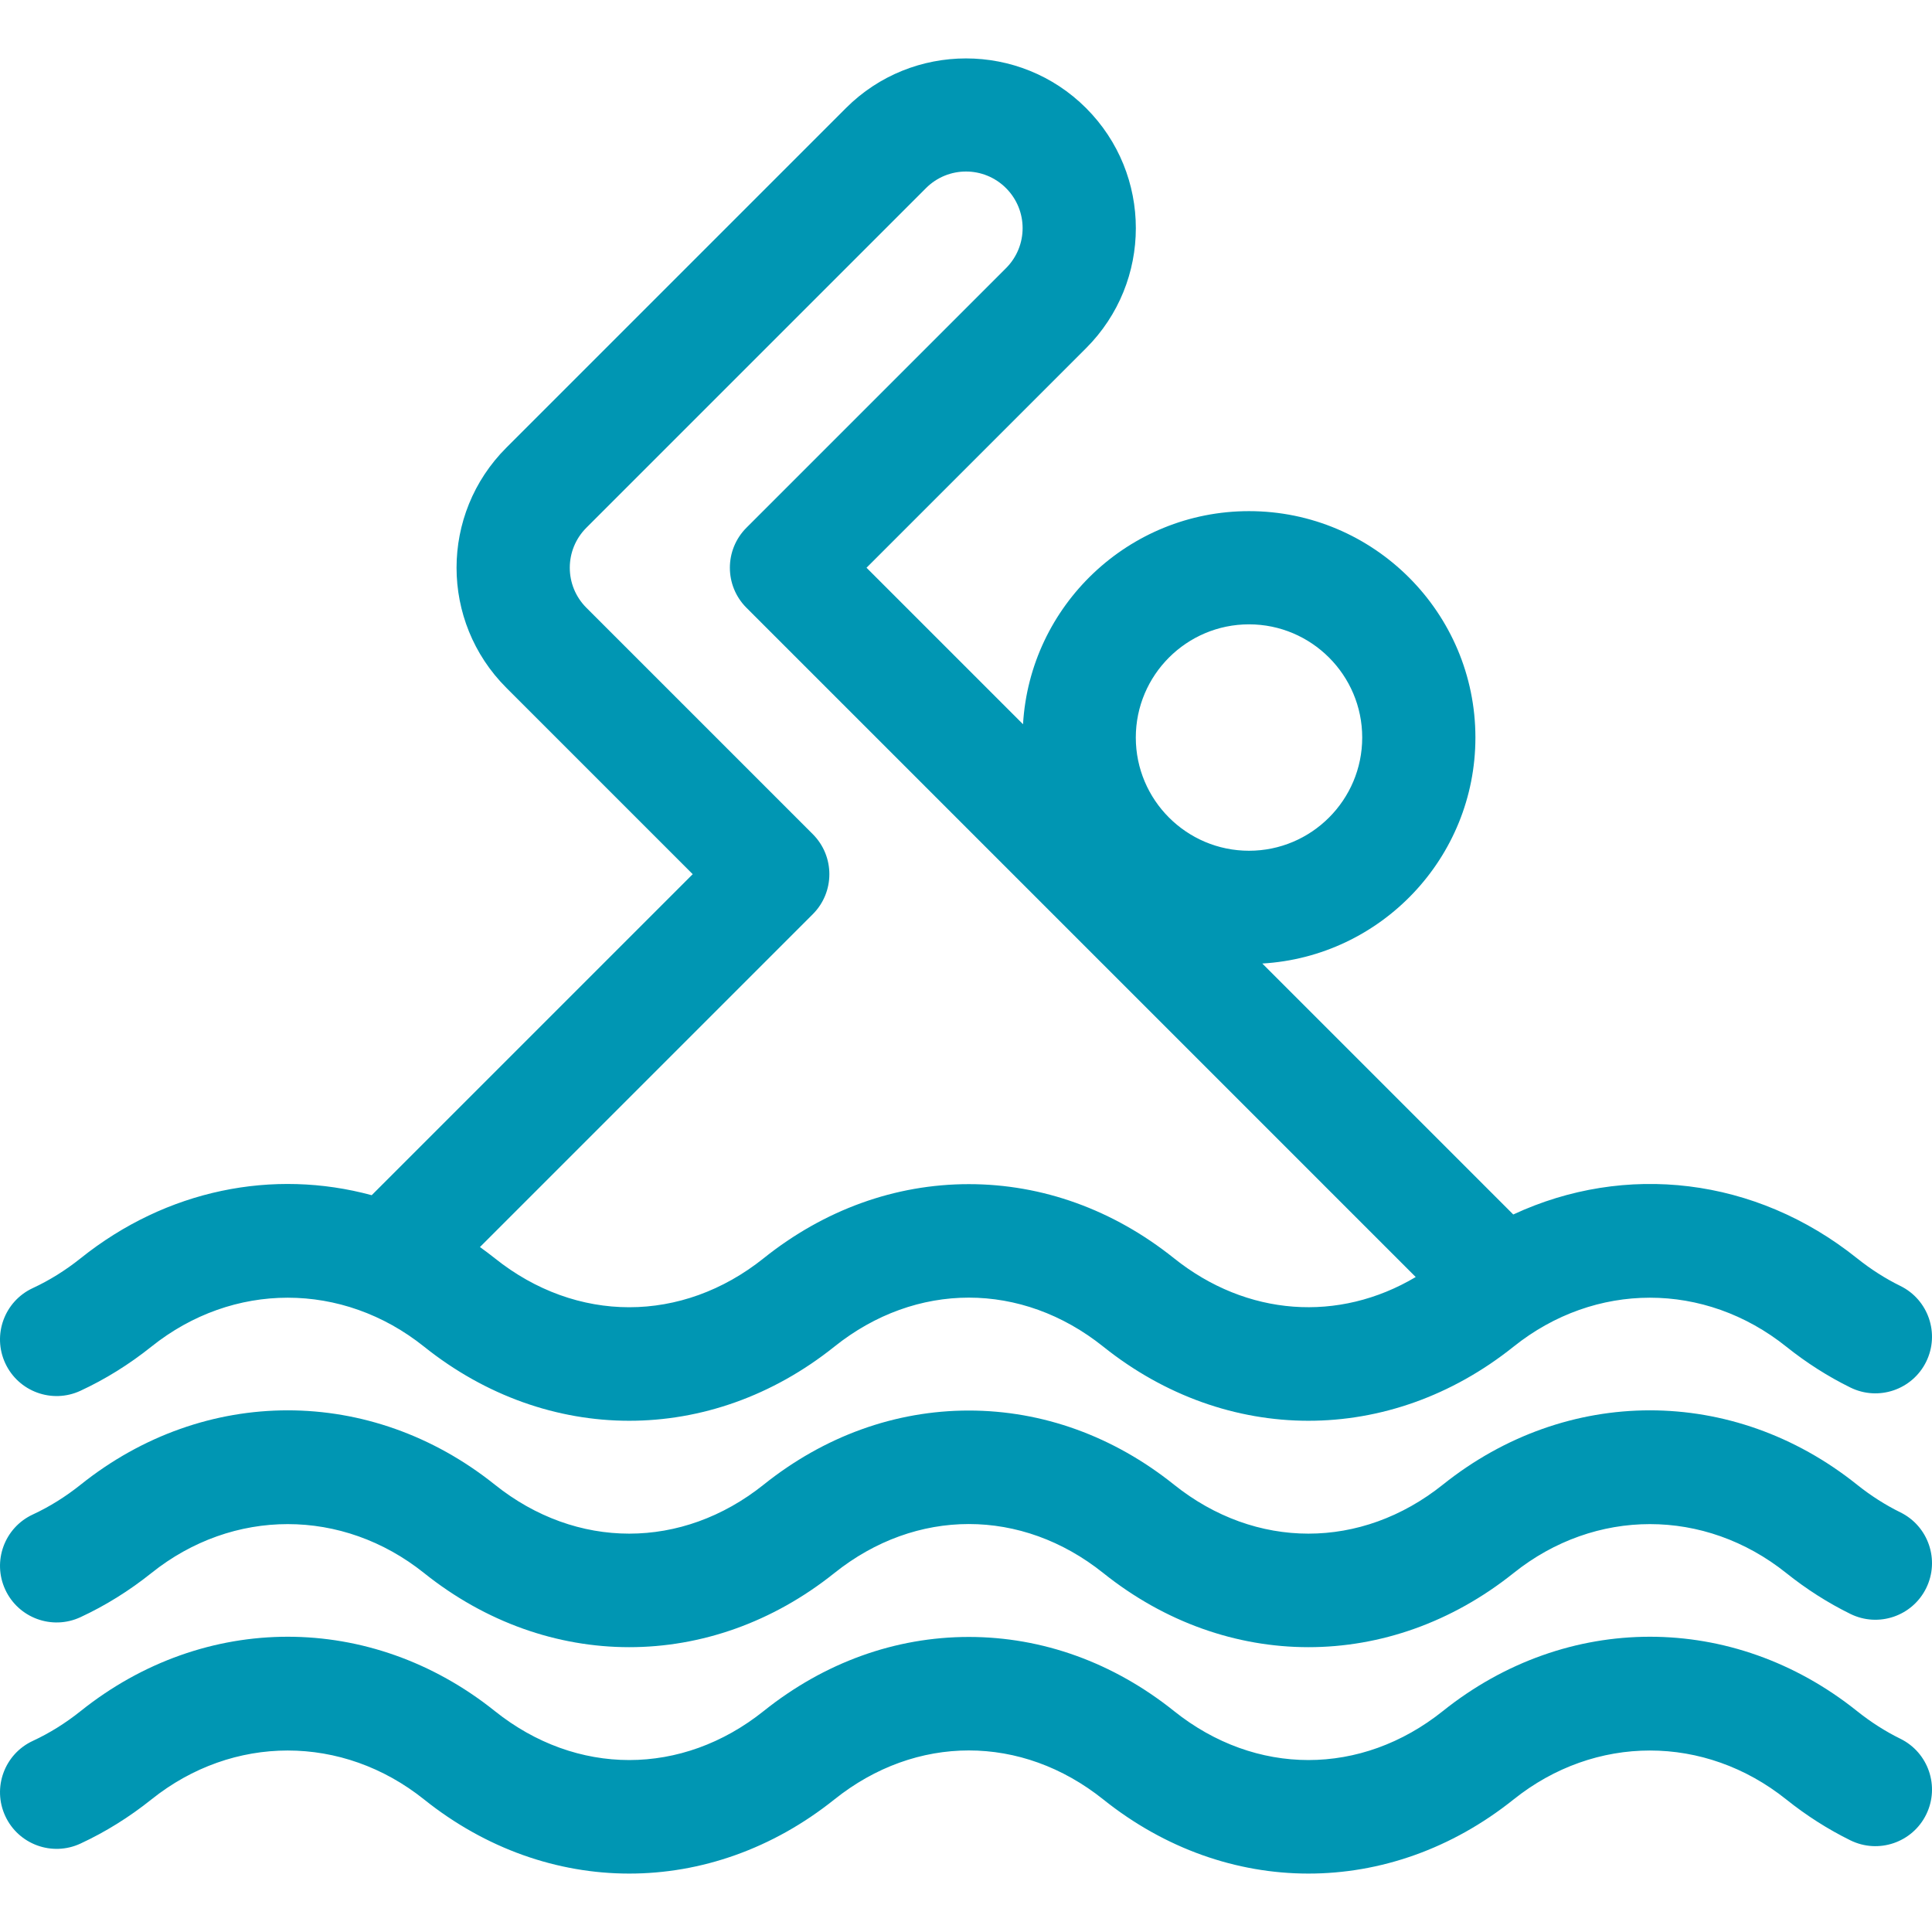 <?xml version="1.0" encoding="iso-8859-1"?>
<!-- Generator: Adobe Illustrator 19.0.0, SVG Export Plug-In . SVG Version: 6.00 Build 0)  -->
<svg version="1.1" id="Capa_1" xmlns="http://www.w3.org/2000/svg" xmlns:xlink="http://www.w3.org/1999/xlink" x="0px" y="0px"
	 viewBox="0 0 512 512" style="enable-background:new 0 0 512 512;" xml:space="preserve">
<g>
	<g>
		<path fill="#0096b3" d="M503.616,340.789c-3.995-1.964-7.863-4.435-11.498-7.343c-26.924-21.539-61.435-25.393-91.087-11.594l-66.508-66.509
			c31.45-1.831,56.476-27.988,56.476-59.887c0-33.084-26.916-59.999-59.999-59.999c-31.901,0-58.056,25.027-59.887,56.476
			l-41.476-41.476l58.181-58.182c17.589-17.588,17.592-46.043,0-63.634c-17.544-17.545-46.09-17.545-63.634,0l-89.999,89.999
			c-17.589,17.588-17.592,46.043,0,63.634l49.392,49.393L98.503,316.74c-26.112-7.084-54.333-1.524-77.121,16.705
			c-3.998,3.198-8.268,5.86-12.692,7.913c-7.515,3.487-10.78,12.405-7.294,19.92c3.487,7.515,12.404,10.781,19.92,7.294
			c6.604-3.064,12.932-7,18.807-11.701c21.609-17.288,50.647-17.289,72.258,0c32.684,26.148,75.931,26.247,108.74,0
			c21.644-17.315,49.613-17.315,71.258,0c32.684,26.148,75.931,26.247,108.74,0c21.609-17.289,50.647-17.288,72.257,0
			c5.333,4.268,11.054,7.915,17.003,10.839c7.434,3.656,16.424,0.591,20.079-6.842C514.113,353.434,511.05,344.444,503.616,340.789z
			 M331,165.457c16.542,0,30,13.458,30,30c0,16.542-13.458,30-30,30s-30-13.458-30-30C301,178.915,314.458,165.457,331,165.457z
			 M311.12,333.446c-16.059-12.847-34.859-19.637-54.37-19.637s-38.311,6.79-54.37,19.637c-21.645,17.315-49.614,17.315-71.258,0
			c-1.292-1.034-2.608-2.012-3.934-2.965l88.208-88.208c5.858-5.858,5.858-15.355,0-21.213l-59.999-59.999
			c-5.864-5.865-5.866-15.343,0-21.209l89.999-89.999c5.866-5.865,15.343-5.865,21.209,0c5.865,5.865,5.866,15.342,0,21.209
			l-68.788,68.788c-5.858,5.858-5.858,15.355,0,21.213l177.362,177.362C354.78,350.548,330.433,348.897,311.12,333.446z"/>
	</g>
</g>
<g>
	<g>
		<path fill="#0096b3" d="M503.616,400.788c-3.995-1.964-7.863-4.435-11.498-7.343c-32.82-26.256-76.921-26.255-109.739,0
			c-21.645,17.315-49.614,17.315-71.258,0c-16.059-12.847-34.859-19.637-54.37-19.637s-38.311,6.79-54.37,19.637
			c-21.645,17.315-49.614,17.315-71.258,0c-32.819-26.256-76.919-26.256-109.74,0c-3.998,3.198-8.268,5.86-12.692,7.913
			c-7.515,3.487-10.78,12.405-7.294,19.92c3.487,7.515,12.404,10.781,19.92,7.294c6.604-3.064,12.932-7,18.807-11.701
			c21.609-17.288,50.647-17.288,72.258,0c32.684,26.148,75.931,26.247,108.74,0c21.644-17.315,49.613-17.315,71.258,0
			c32.684,26.148,75.931,26.247,108.74,0c21.609-17.288,50.647-17.288,72.257,0c5.333,4.268,11.054,7.915,17.003,10.839
			c7.434,3.656,16.424,0.591,20.079-6.842C514.113,413.433,511.05,404.443,503.616,400.788z"/>
	</g>
</g>
<g>
	<g>
		<path fill="#0096b3" d="M503.616,460.787c-3.995-1.964-7.863-4.435-11.498-7.343c-32.82-26.256-76.921-26.255-109.739,0
			c-21.645,17.315-49.614,17.315-71.258,0c-16.059-12.847-34.859-19.637-54.37-19.637s-38.311,6.79-54.37,19.637
			c-21.645,17.315-49.614,17.315-71.258,0c-32.819-26.256-76.919-26.255-109.74,0c-3.998,3.198-8.268,5.86-12.692,7.913
			c-7.515,3.487-10.78,12.405-7.294,19.92c3.487,7.515,12.404,10.781,19.92,7.294c6.604-3.064,12.932-7,18.807-11.701
			c21.609-17.288,50.647-17.289,72.258,0c32.684,26.148,75.931,26.247,108.74,0c21.644-17.315,49.613-17.315,71.258,0
			c32.684,26.148,75.931,26.247,108.74,0c21.609-17.288,50.647-17.288,72.257,0c5.333,4.268,11.054,7.915,17.003,10.839
			c7.434,3.656,16.424,0.591,20.079-6.842C514.113,473.432,511.05,464.442,503.616,460.787z"/>
	</g>
</g>
</svg>
